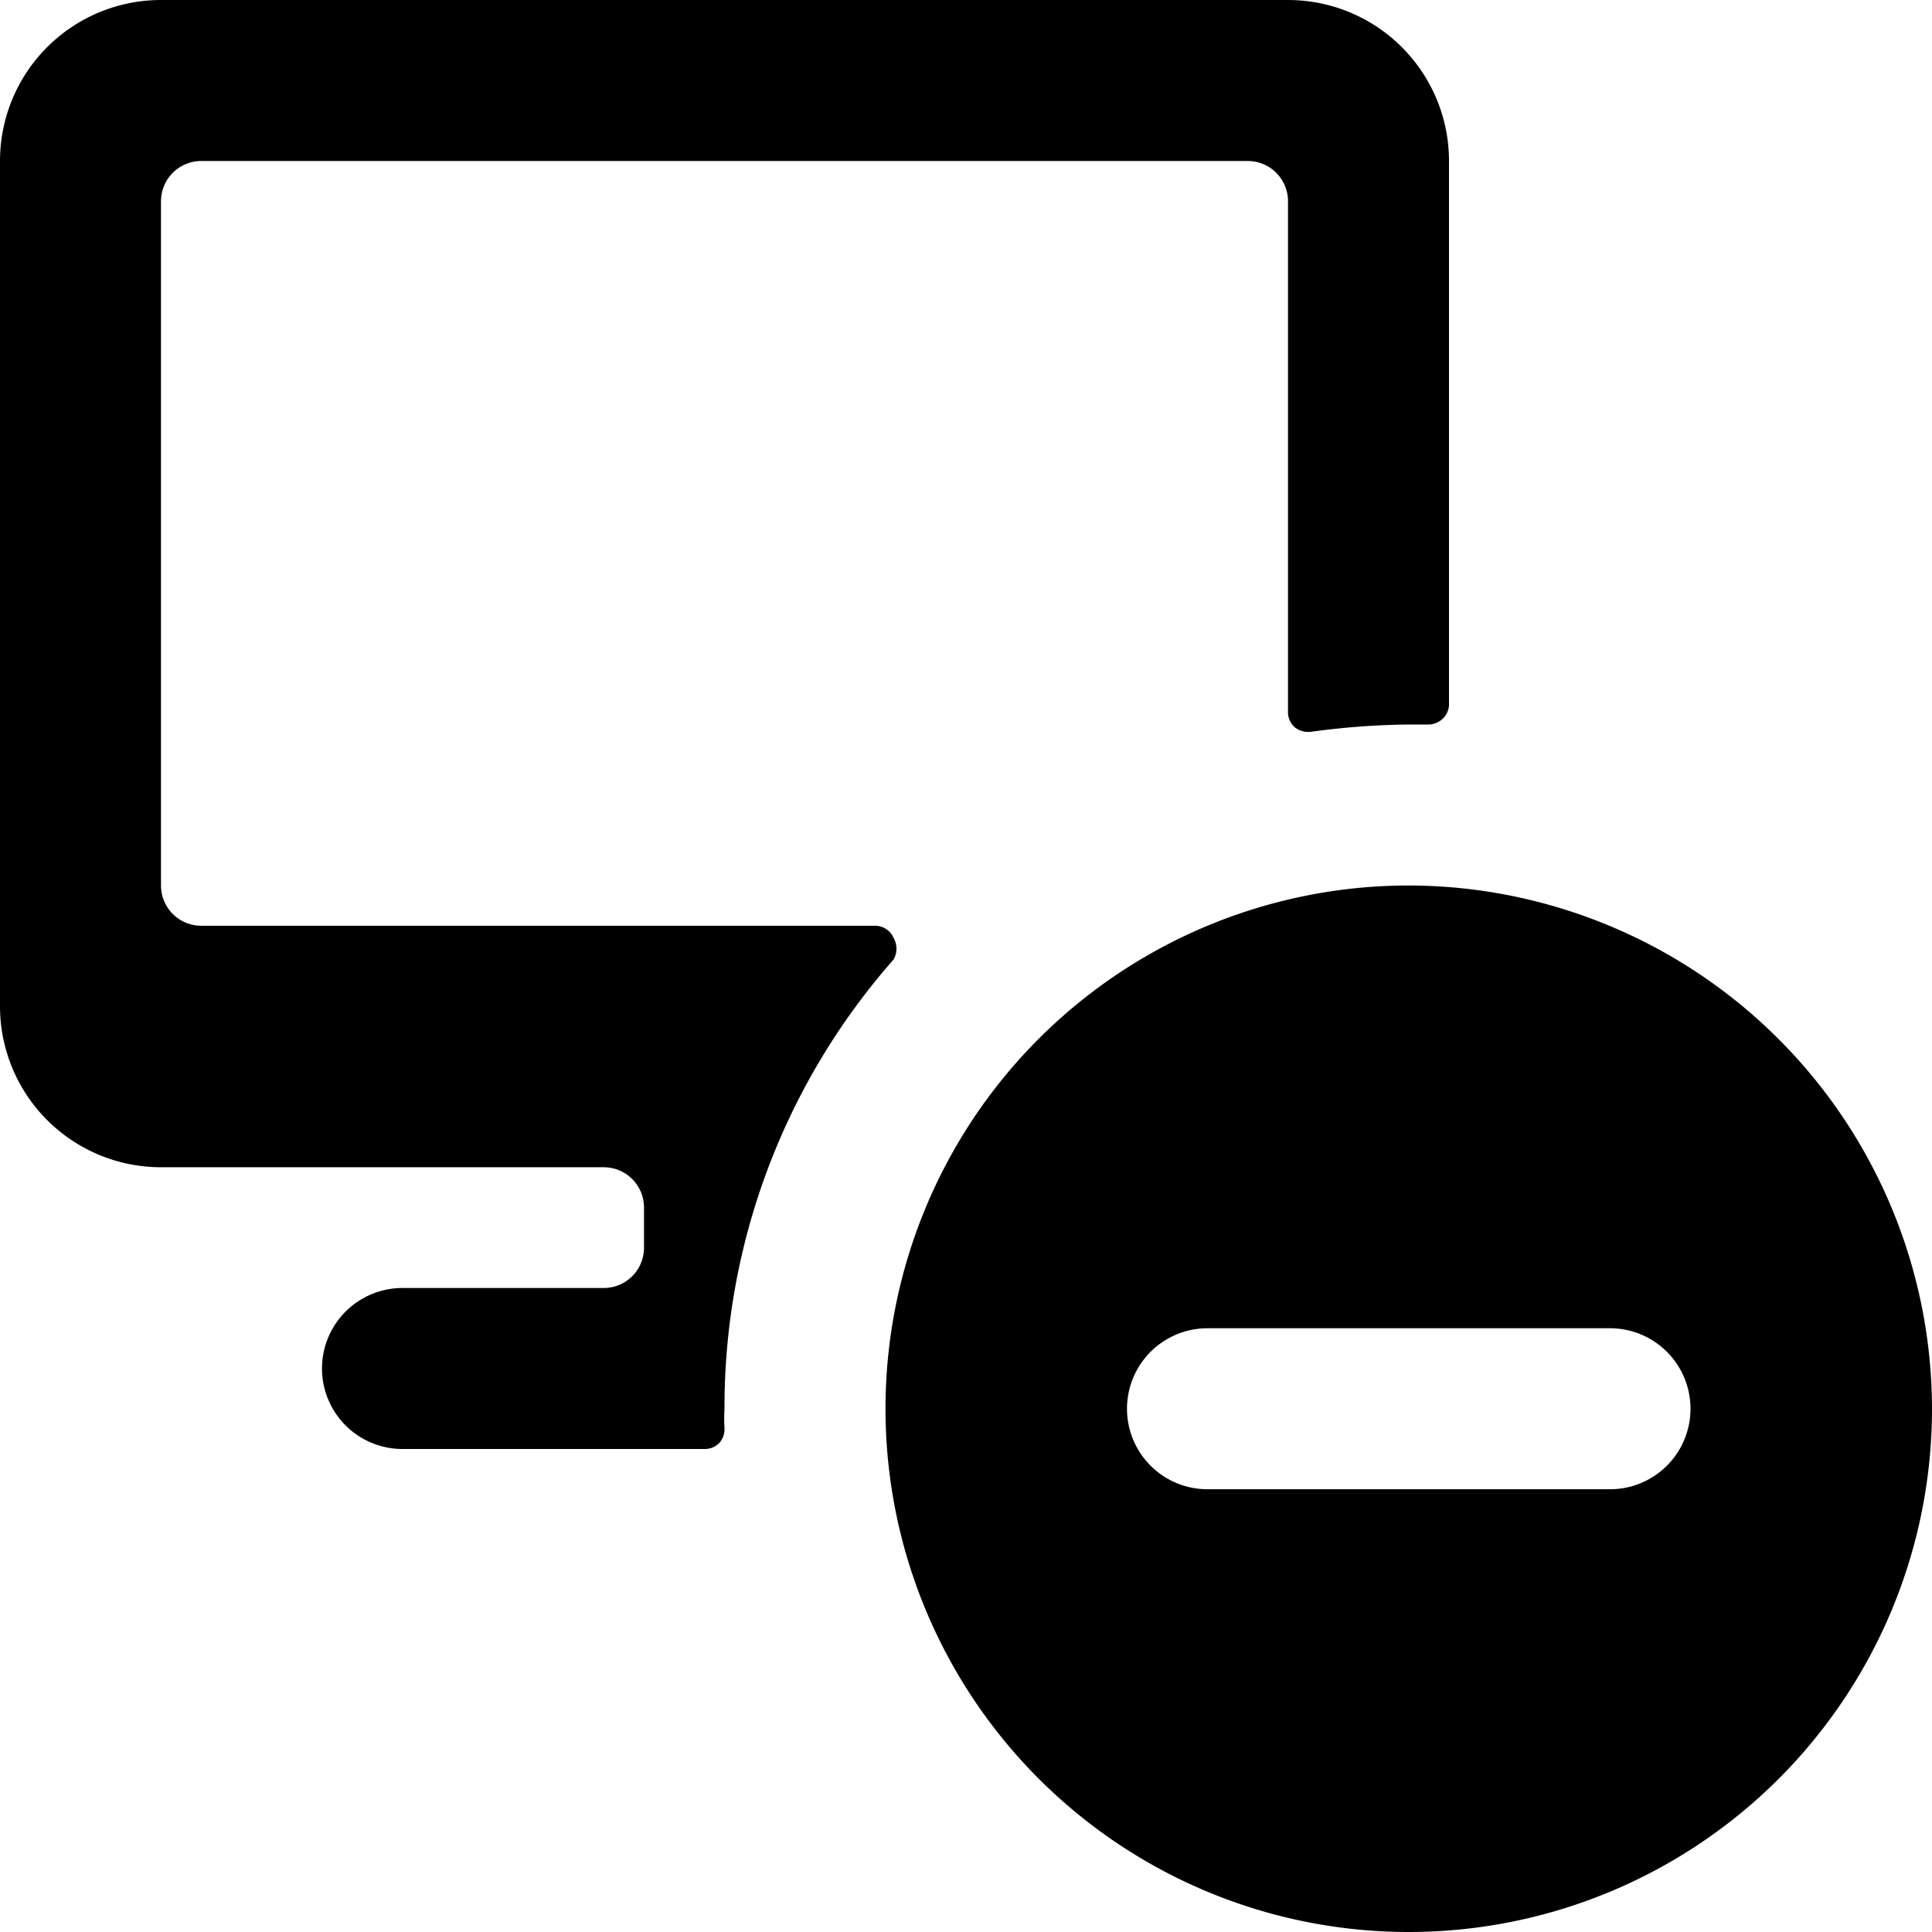 <svg xmlns="http://www.w3.org/2000/svg" viewBox="0 0 24 24"><g><path d="M11.1 11.92a0.27 0.27 0 0 0 0 -0.27 0.25 0.25 0 0 0 -0.23 -0.15H2.5A0.5 0.5 0 0 1 2 11V2.5a0.5 0.5 0 0 1 0.5 -0.5h13a0.5 0.5 0 0 1 0.5 0.5v6.35a0.25 0.25 0 0 0 0.09 0.19 0.28 0.28 0 0 0 0.2 0.05A9.57 9.57 0 0 1 17.5 9h0.24a0.26 0.26 0 0 0 0.18 -0.07 0.25 0.25 0 0 0 0.08 -0.17V2a2 2 0 0 0 -2 -2H2a2 2 0 0 0 -2 2v10.5a2 2 0 0 0 2 2h5.5a0.5 0.5 0 0 1 0.5 0.5v0.5a0.5 0.5 0 0 1 -0.5 0.5H5a1 1 0 0 0 0 2h3.76a0.25 0.25 0 0 0 0.18 -0.08 0.26 0.26 0 0 0 0.06 -0.18 1.93 1.93 0 0 1 0 -0.24 8.41 8.41 0 0 1 2.1 -5.58Z" fill="#000000" stroke-width="1"></path><path d="M17.5 11a6.5 6.5 0 1 0 6.5 6.5 6.51 6.51 0 0 0 -6.5 -6.5Zm2.5 7.5h-5a1 1 0 0 1 0 -2h5a1 1 0 0 1 0 2Z" fill="#000000" stroke-width="1"></path></g></svg>